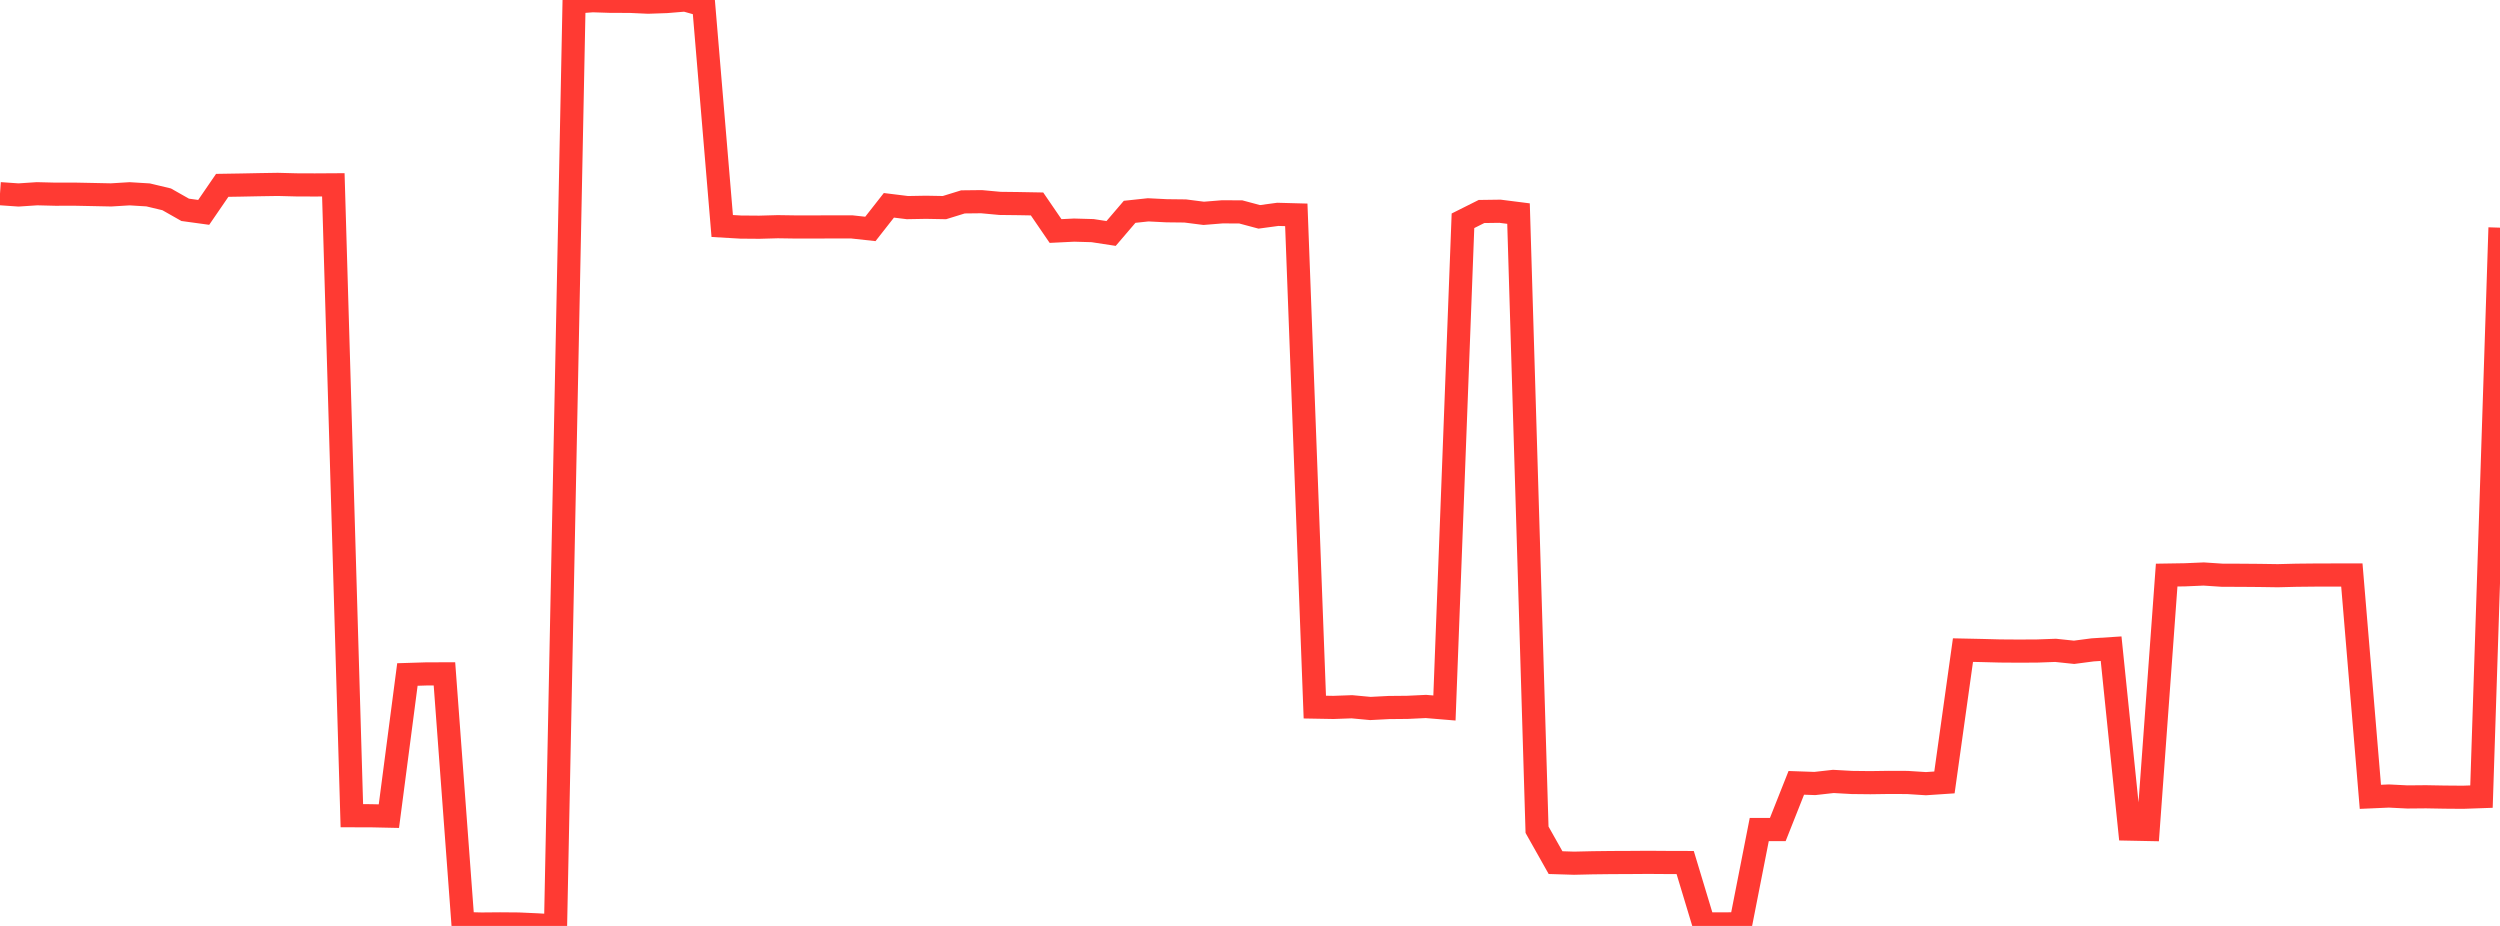 <?xml version="1.0" standalone="no"?>
<!DOCTYPE svg PUBLIC "-//W3C//DTD SVG 1.1//EN" "http://www.w3.org/Graphics/SVG/1.1/DTD/svg11.dtd">

<svg width="135" height="50" viewBox="0 0 135 50" preserveAspectRatio="none" 
  xmlns="http://www.w3.org/2000/svg"
  xmlns:xlink="http://www.w3.org/1999/xlink">


<polyline points="0.0, 10.459 1.0, 10.528 2.0, 10.462 3.0, 10.487 4.0, 10.484 5.0, 10.504 6.0, 10.525 7.0, 10.464 8.0, 10.525 9.0, 10.764 10.0, 11.331 11.0, 11.468 12.0, 10.009 13.0, 9.993 14.0, 9.973 15.0, 9.957 16.0, 9.983 17.0, 9.987 18.0, 9.981 19.0, 44.049 20.0, 44.05 21.0, 44.072 22.0, 36.423 23.0, 36.392 24.0, 36.388 25.0, 49.872 26.0, 49.898 27.0, 49.889 28.0, 49.897 29.0, 49.942 30.0, 50.0 31.0, 0.114 32.0, 0.039 33.0, 0.071 34.0, 0.072 35.0, 0.118 36.0, 0.083 37.0, 0.0 38.0, 0.281 39, 12.204 40.0, 12.262 41.0, 12.27 42.0, 12.242 43.0, 12.257 44.0, 12.256 45.0, 12.252 46.0, 12.253 47.0, 12.362 48.0, 11.087 49.0, 11.211 50.0, 11.193 51.0, 11.211 52.0, 10.902 53.0, 10.891 54.0, 10.983 55.0, 10.995 56.0, 11.013 57.0, 12.475 58.0, 12.426 59.0, 12.454 60.0, 12.607 61.0, 11.438 62.0, 11.331 63.0, 11.381 64.0, 11.392 65.0, 11.52 66.0, 11.439 67.0, 11.443 68.0, 11.71 69.0, 11.575 70.0, 11.602 71.0, 38.183 72.0, 38.201 73.0, 38.165 74.0, 38.258 75.0, 38.206 76.0, 38.197 77.0, 38.149 78, 38.232 79.0, 11.922 80.0, 11.421 81.0, 11.407 82.0, 11.534 83.0, 44.806 84.0, 46.582 85.0, 46.613 86.0, 46.59 87.0, 46.578 88.0, 46.574 89.0, 46.567 90.0, 46.574 91.0, 46.577 92.0, 49.887 93.0, 49.892 94.0, 49.884 95.0, 44.794 96.0, 44.796 97.0, 42.274 98.0, 42.309 99.0, 42.197 100.0, 42.253 101.0, 42.264 102.0, 42.25 103.0, 42.254 104.0, 42.318 105.0, 42.251 106.0, 35.106 107.0, 35.127 108.0, 35.153 109, 35.16 110.0, 35.155 111.0, 35.119 112.0, 35.224 113.0, 35.093 114.0, 35.029 115.0, 44.772 116.0, 44.792 117.0, 31.055 118.0, 31.039 119.0, 30.996 120.0, 31.062 121.0, 31.065 122.0, 31.073 123.0, 31.088 124.0, 31.063 125.0, 31.053 126.0, 31.05 127.0, 31.05 128.0, 43.029 129.0, 42.985 130.0, 43.035 131.0, 43.026 132.0, 43.044 133.0, 43.052 134.0, 43.017 135.0, 12.294" fill="none" stroke="#ff3a33" stroke-width="1.25"/>

</svg>
